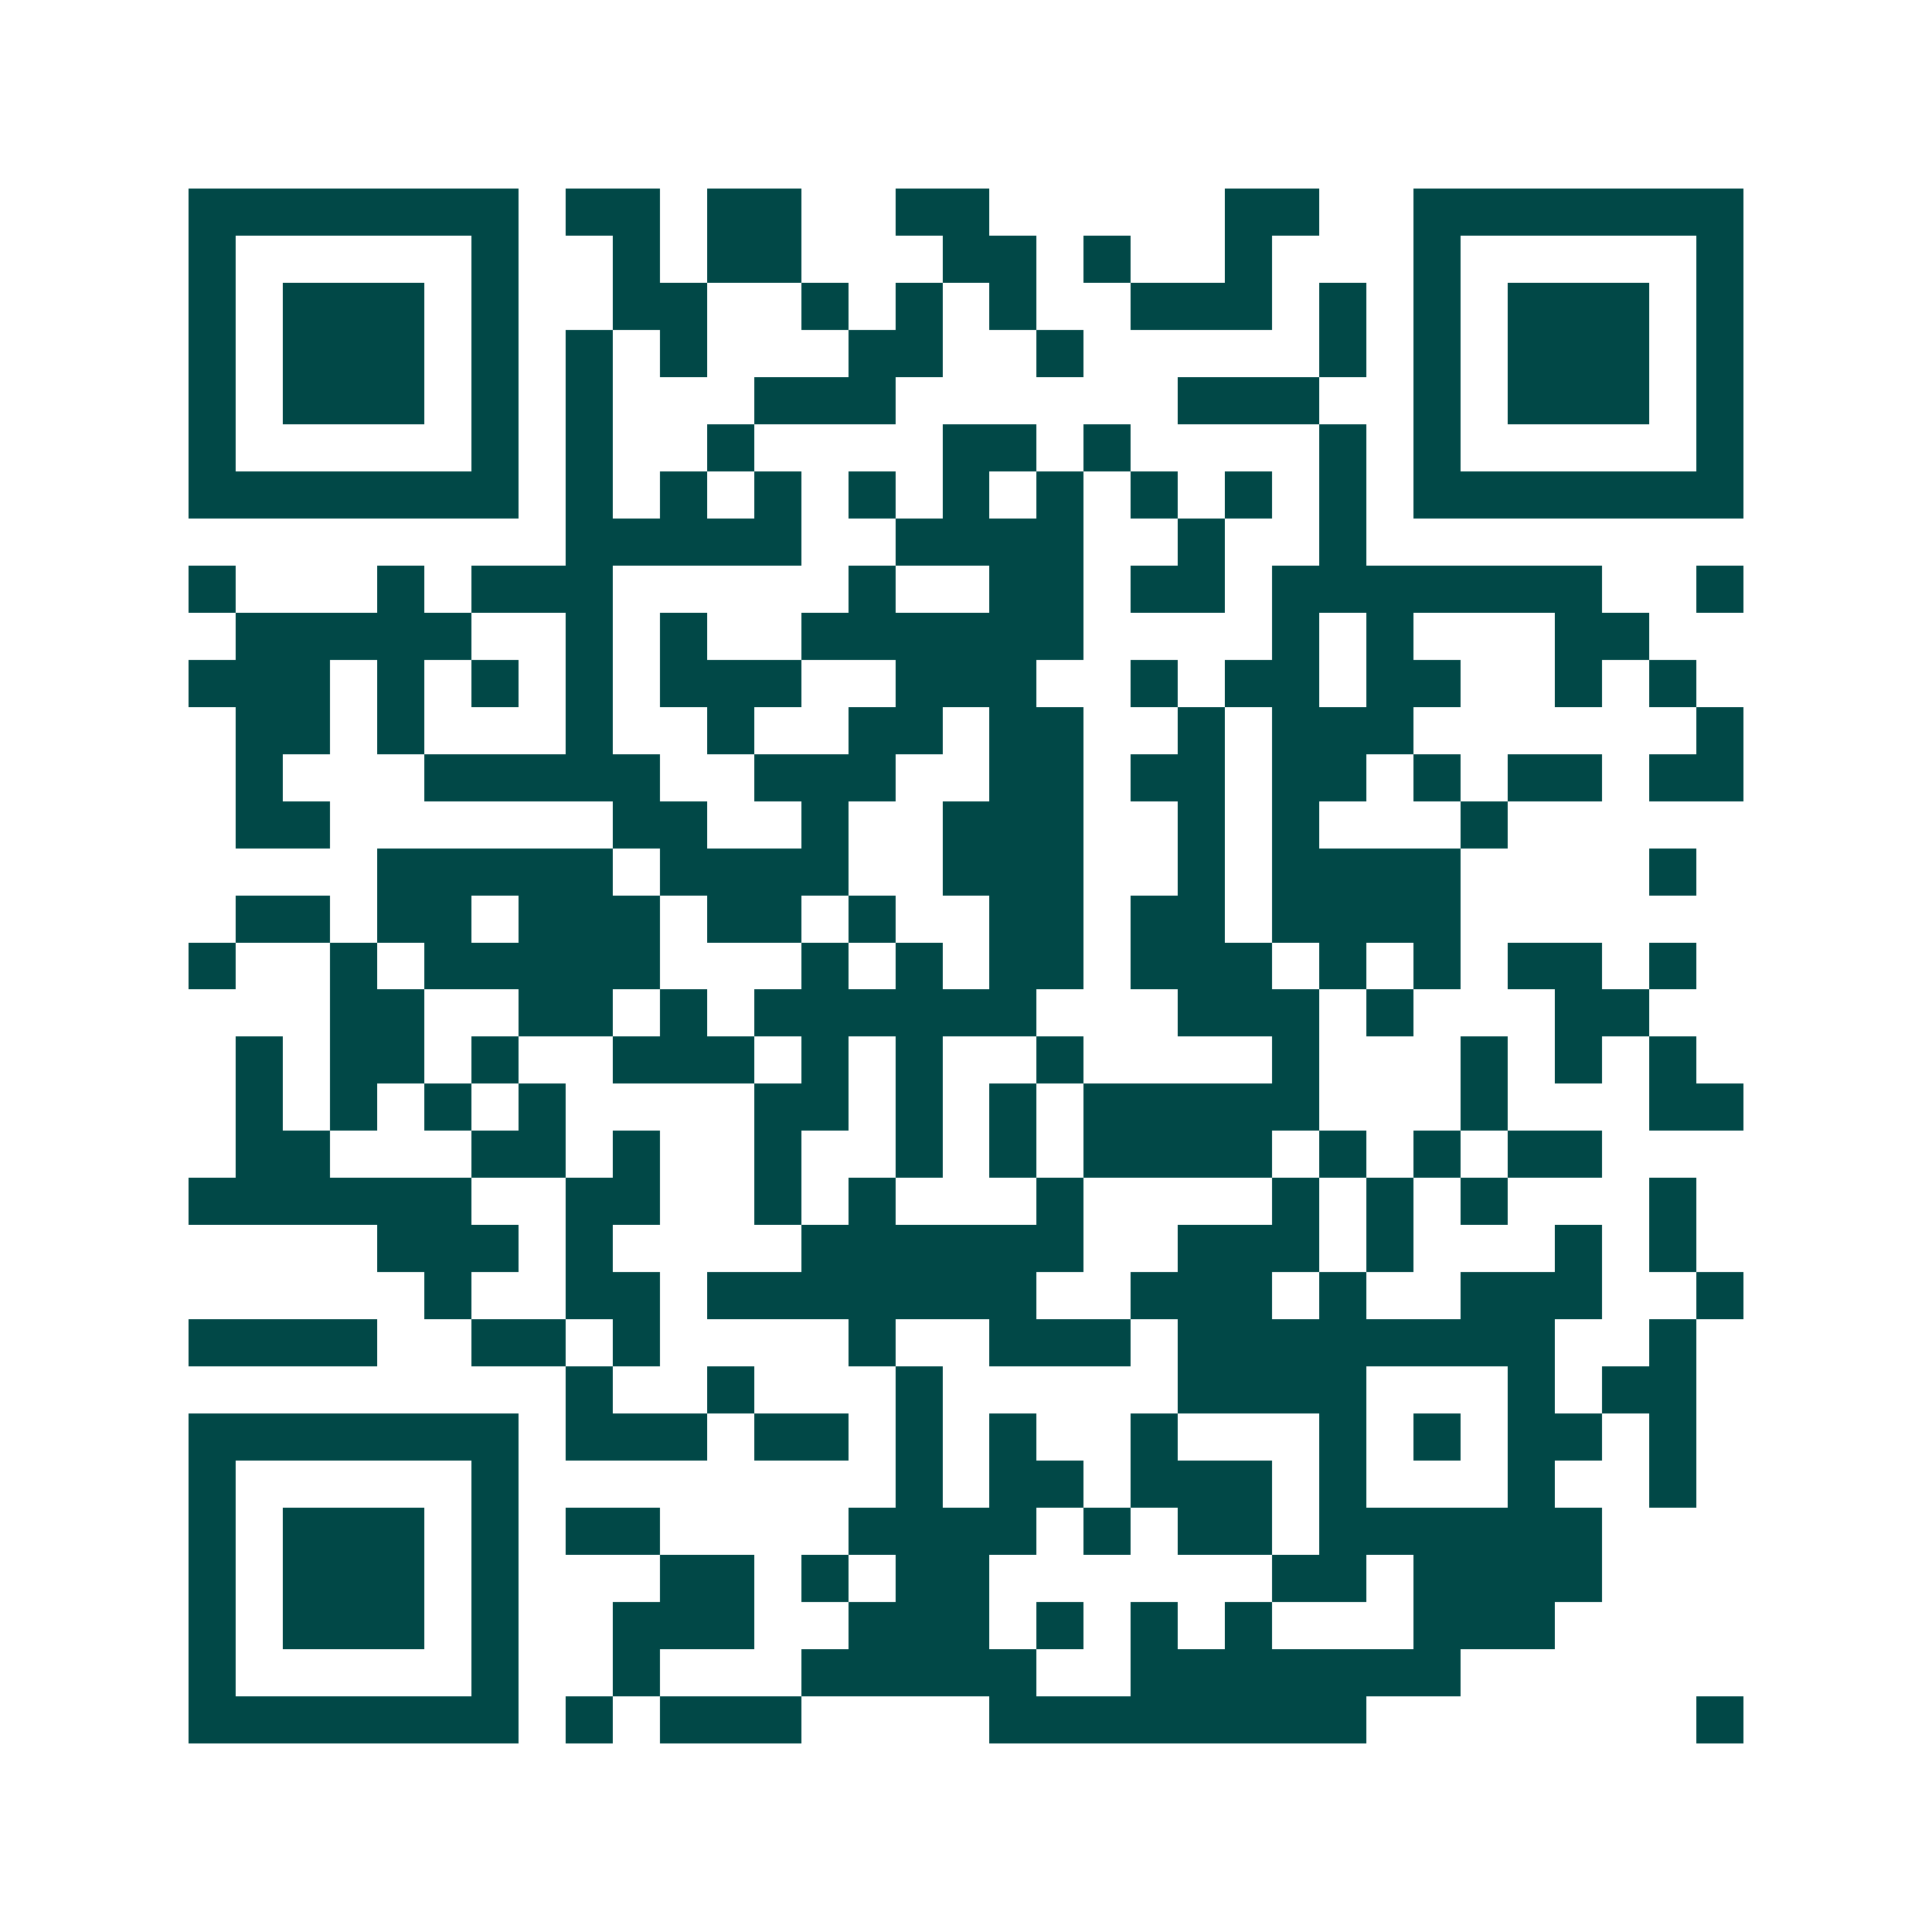<svg xmlns="http://www.w3.org/2000/svg" width="200" height="200" viewBox="0 0 41 41" shape-rendering="crispEdges"><path fill="#ffffff" d="M0 0h41v41H0z"/><path stroke="#014847" d="M4 4.5h7m1 0h2m1 0h2m2 0h2m5 0h2m2 0h7M4 5.5h1m5 0h1m2 0h1m1 0h2m3 0h2m1 0h1m2 0h1m3 0h1m5 0h1M4 6.5h1m1 0h3m1 0h1m2 0h2m2 0h1m1 0h1m1 0h1m2 0h3m1 0h1m1 0h1m1 0h3m1 0h1M4 7.5h1m1 0h3m1 0h1m1 0h1m1 0h1m3 0h2m2 0h1m5 0h1m1 0h1m1 0h3m1 0h1M4 8.5h1m1 0h3m1 0h1m1 0h1m3 0h3m6 0h3m2 0h1m1 0h3m1 0h1M4 9.5h1m5 0h1m1 0h1m2 0h1m4 0h2m1 0h1m4 0h1m1 0h1m5 0h1M4 10.5h7m1 0h1m1 0h1m1 0h1m1 0h1m1 0h1m1 0h1m1 0h1m1 0h1m1 0h1m1 0h7M12 11.5h5m2 0h4m2 0h1m2 0h1M4 12.5h1m3 0h1m1 0h3m5 0h1m2 0h2m1 0h2m1 0h7m2 0h1M5 13.5h5m2 0h1m1 0h1m2 0h6m4 0h1m1 0h1m3 0h2M4 14.5h3m1 0h1m1 0h1m1 0h1m1 0h3m2 0h3m2 0h1m1 0h2m1 0h2m2 0h1m1 0h1M5 15.5h2m1 0h1m3 0h1m2 0h1m2 0h2m1 0h2m2 0h1m1 0h3m6 0h1M5 16.5h1m3 0h5m2 0h3m2 0h2m1 0h2m1 0h2m1 0h1m1 0h2m1 0h2M5 17.5h2m6 0h2m2 0h1m2 0h3m2 0h1m1 0h1m3 0h1M8 18.5h5m1 0h4m2 0h3m2 0h1m1 0h4m4 0h1M5 19.5h2m1 0h2m1 0h3m1 0h2m1 0h1m2 0h2m1 0h2m1 0h4M4 20.5h1m2 0h1m1 0h5m3 0h1m1 0h1m1 0h2m1 0h3m1 0h1m1 0h1m1 0h2m1 0h1M7 21.5h2m2 0h2m1 0h1m1 0h6m3 0h3m1 0h1m3 0h2M5 22.5h1m1 0h2m1 0h1m2 0h3m1 0h1m1 0h1m2 0h1m4 0h1m3 0h1m1 0h1m1 0h1M5 23.5h1m1 0h1m1 0h1m1 0h1m4 0h2m1 0h1m1 0h1m1 0h5m3 0h1m3 0h2M5 24.5h2m3 0h2m1 0h1m2 0h1m2 0h1m1 0h1m1 0h4m1 0h1m1 0h1m1 0h2M4 25.5h6m2 0h2m2 0h1m1 0h1m3 0h1m4 0h1m1 0h1m1 0h1m3 0h1M8 26.5h3m1 0h1m4 0h6m2 0h3m1 0h1m3 0h1m1 0h1M9 27.5h1m2 0h2m1 0h7m2 0h3m1 0h1m2 0h3m2 0h1M4 28.5h4m2 0h2m1 0h1m4 0h1m2 0h3m1 0h8m2 0h1M12 29.5h1m2 0h1m3 0h1m5 0h4m3 0h1m1 0h2M4 30.5h7m1 0h3m1 0h2m1 0h1m1 0h1m2 0h1m3 0h1m1 0h1m1 0h2m1 0h1M4 31.5h1m5 0h1m8 0h1m1 0h2m1 0h3m1 0h1m3 0h1m2 0h1M4 32.5h1m1 0h3m1 0h1m1 0h2m4 0h4m1 0h1m1 0h2m1 0h6M4 33.5h1m1 0h3m1 0h1m3 0h2m1 0h1m1 0h2m6 0h2m1 0h4M4 34.5h1m1 0h3m1 0h1m2 0h3m2 0h3m1 0h1m1 0h1m1 0h1m3 0h3M4 35.5h1m5 0h1m2 0h1m3 0h5m2 0h7M4 36.5h7m1 0h1m1 0h3m4 0h8m7 0h1"/></svg>
